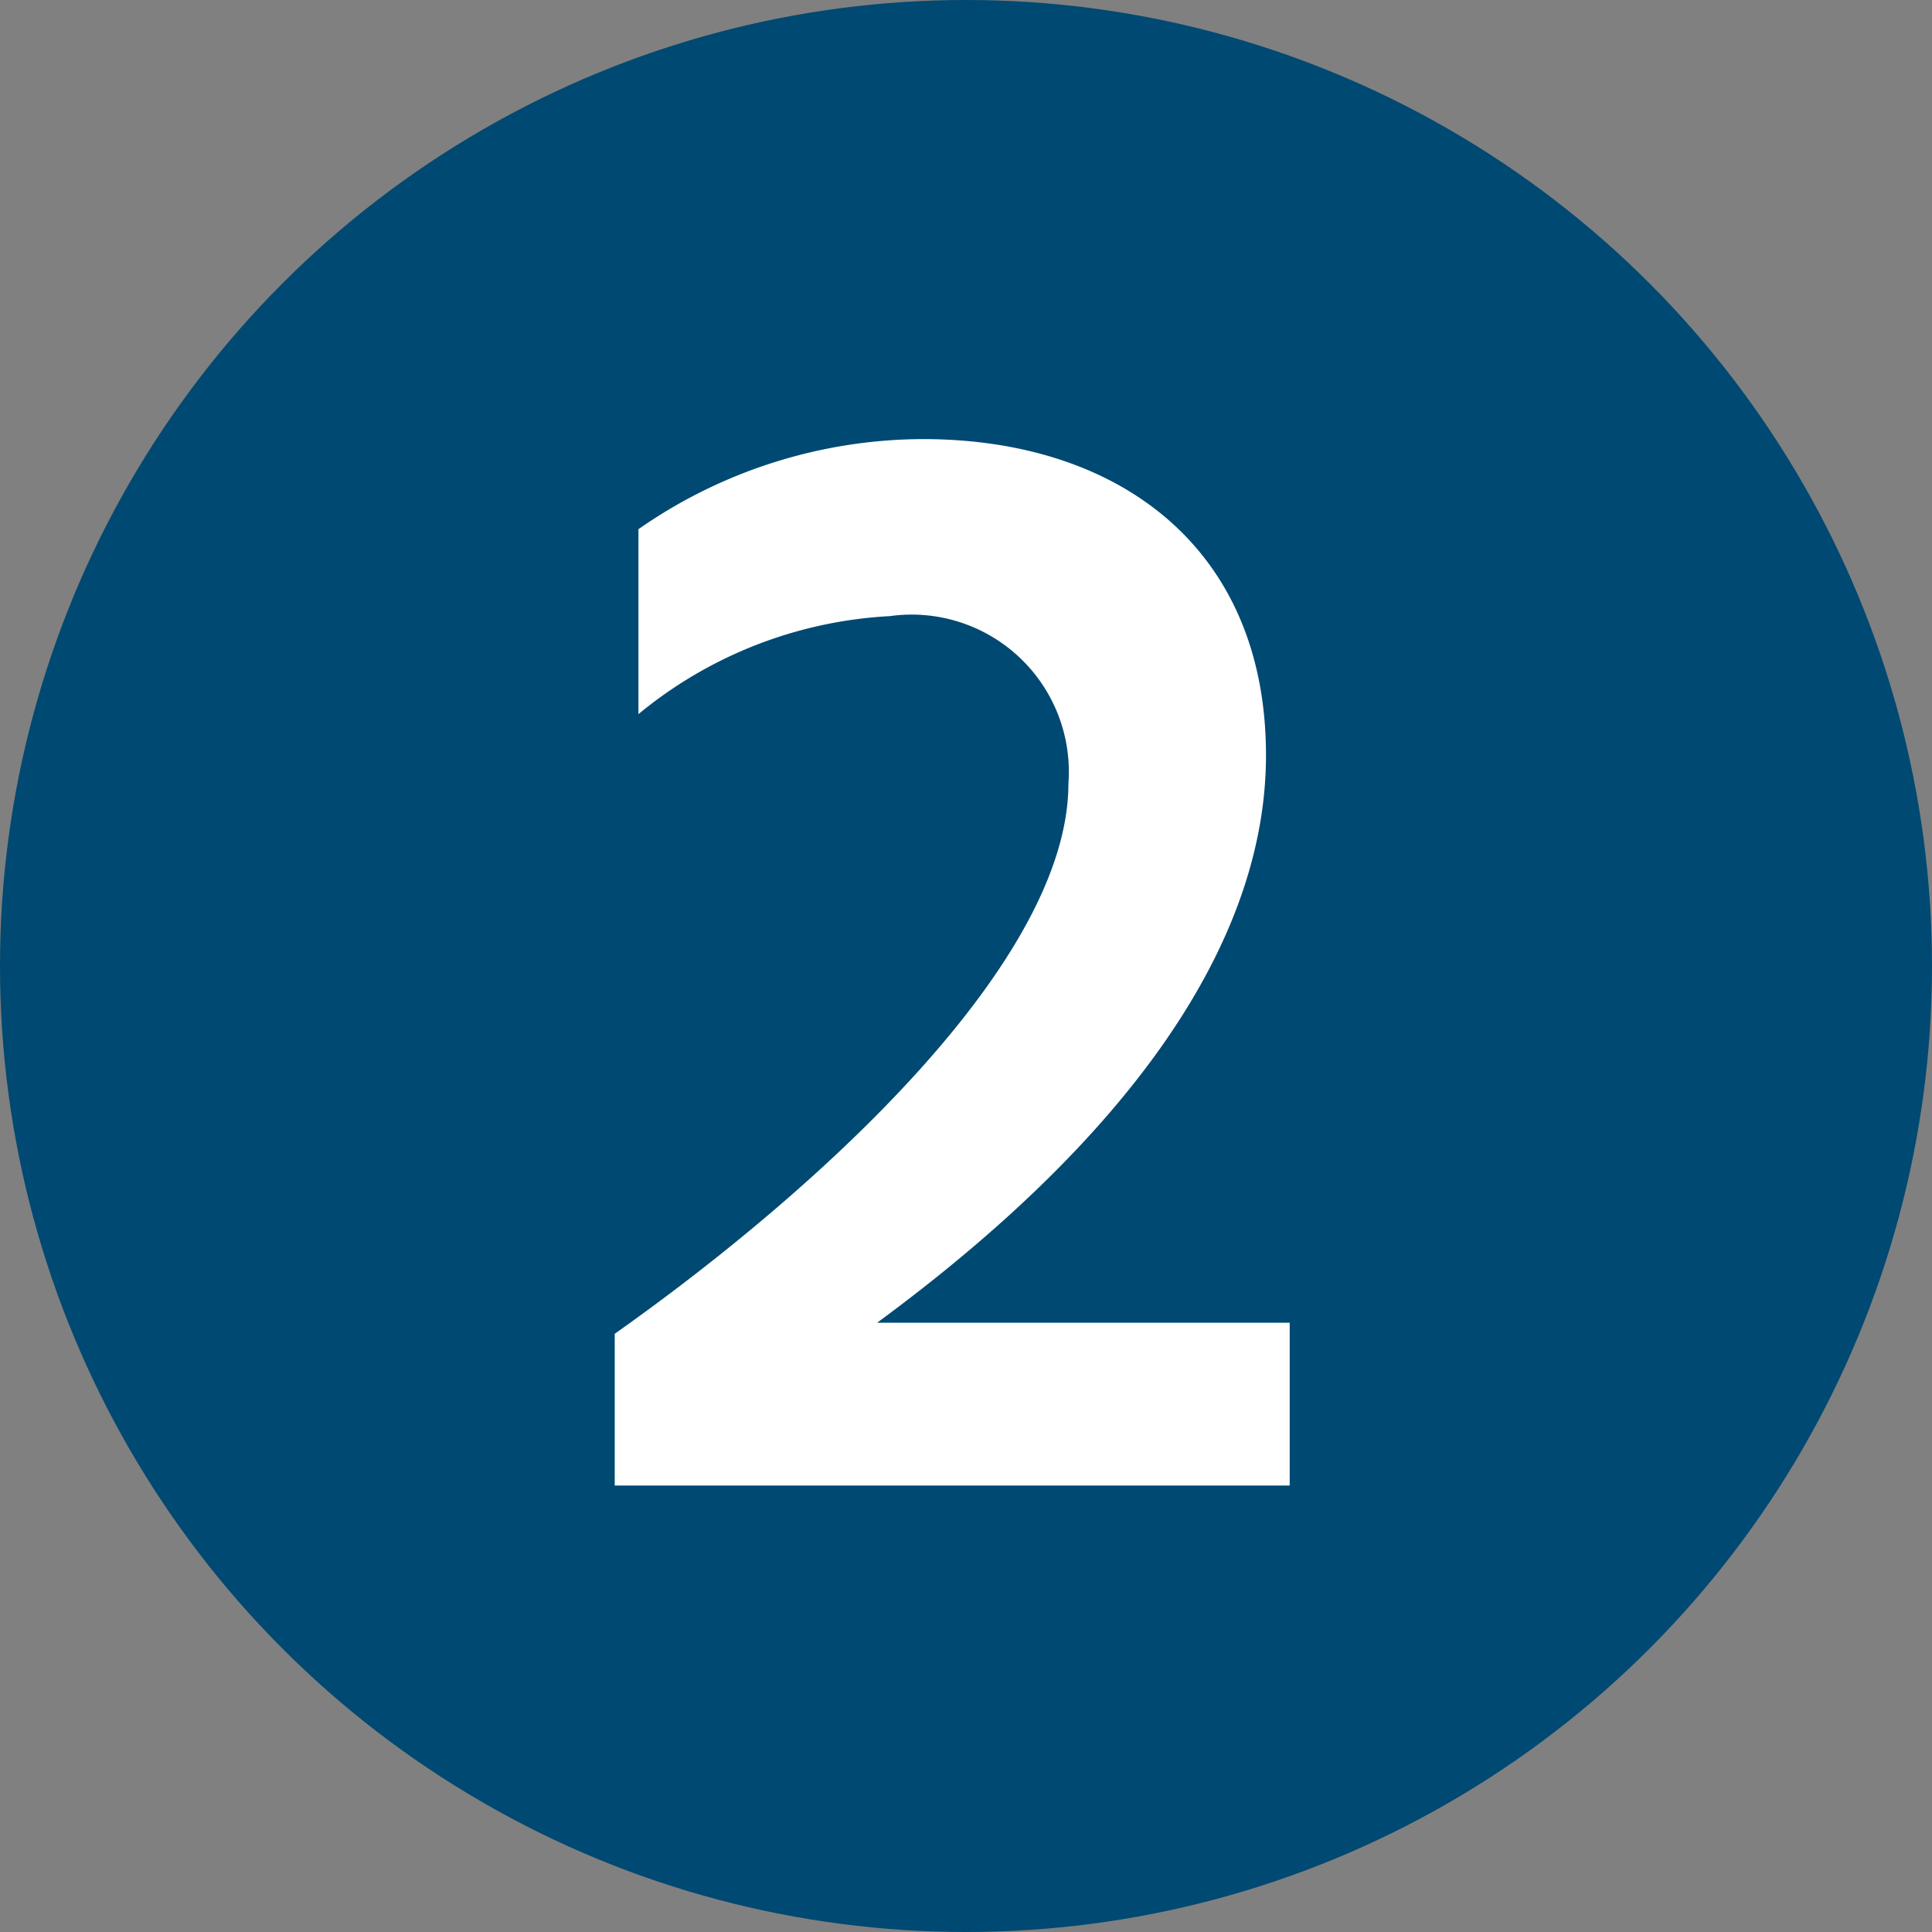 <svg xmlns="http://www.w3.org/2000/svg" width="22" height="22" viewBox="0 0 22 22"><rect x="0" y="0" width="22" height="22" fill="#808080" stroke="none"/><defs><style>.a{fill:#004972;}.b{fill:#fff;}</style></defs><g transform="translate(0 -2.378)"><circle class="a" cx="11" cy="11" r="11" transform="translate(0 2.378)"/><path class="b" d="M3.582-1.854C6.372-3.906,8.01-6.12,8.01-8.316c0-2.358-1.674-3.6-3.906-3.6A5.687,5.687,0,0,0,.864-10.89v2.106A4.9,4.9,0,0,1,3.726-9.9,1.79,1.79,0,0,1,5.76-7.992c0,2-2.772,4.572-5.166,6.264V0H8.28V-1.854Z" transform="translate(6.406 19.294)"/></g></svg>
